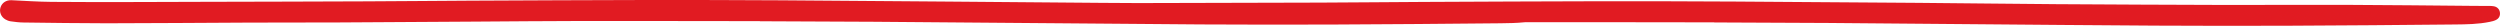 <svg width="966" height="10" viewBox="0 0 966 10" fill="none" xmlns="http://www.w3.org/2000/svg">
<g clip-path="url(#clip0_328:166)">
<path d="M965.98 4.91C965.859 3.662 964.993 2.696 963.705 2.435C963.061 2.294 962.397 2.294 961.733 2.294C959.921 2.274 958.109 2.294 956.318 2.274C939.571 2.133 922.824 1.932 906.056 1.871C890.638 1.811 875.199 1.952 859.78 1.912C838.021 1.851 816.282 1.751 794.523 1.61C776.87 1.489 759.217 1.248 741.564 1.107C717.872 0.926 694.201 0.745 670.509 0.604C653.038 0.503 635.566 0.463 618.074 0.483C595.409 0.523 572.764 0.644 550.099 0.745C536.834 0.805 523.59 0.966 510.325 1.006C489.471 1.087 468.618 1.107 447.785 1.167C445.087 1.167 442.41 1.187 439.713 1.187C435.063 1.167 430.413 1.147 425.764 1.107C408.695 0.986 325.241 0.242 301.75 0.121C284.279 0.02 266.807 -0.02 249.315 0C226.65 0.04 204.005 0.161 181.34 0.262C168.075 0.322 154.83 0.483 141.566 0.523C120.732 0.624 99.879 0.644 79.025 0.704C70.169 0.724 61.312 0.765 52.455 0.785C41.606 0.785 30.757 0.845 19.927 0.724C14.754 0.684 9.581 0.322 4.408 0.081C2.415 0 0.785 1.046 0.201 2.837C-0.362 4.568 0.362 6.479 2.053 7.485C2.657 7.847 3.361 8.129 4.066 8.23C5.676 8.451 7.286 8.672 8.917 8.692C19.706 8.813 30.475 8.994 41.264 8.994C59.46 8.974 77.657 8.813 95.853 8.733C107.548 8.692 119.243 8.712 130.917 8.672C148.45 8.592 165.982 8.451 183.514 8.35C197.201 8.27 210.869 8.129 224.556 8.109C247.584 8.089 270.591 8.149 293.618 8.169C293.618 8.189 293.618 8.189 293.618 8.209C308.312 8.27 323.026 8.31 337.72 8.411C349.395 8.491 458.171 9.417 464.089 9.437C481.198 9.537 498.308 9.537 515.437 9.477C536.895 9.397 558.332 9.195 579.789 8.994C582.909 8.954 586.049 8.914 589.169 8.592C590.558 8.592 591.927 8.572 593.316 8.572C616.343 8.551 639.35 8.612 662.377 8.632C662.377 8.652 662.377 8.652 662.377 8.672C677.071 8.733 691.786 8.773 706.48 8.873C724.616 8.994 742.752 9.195 760.888 9.336C784.861 9.537 808.855 9.759 832.828 9.9C849.937 10 867.047 10 884.176 9.94C905.634 9.859 927.071 9.658 948.528 9.457C953.037 9.417 957.566 9.356 962.014 8.451C962.84 8.29 963.685 8.089 964.41 7.727C965.557 7.163 966.101 6.177 965.98 4.91Z" fill="#E11B22"/>
</g>
<defs>
<clipPath id="clip0_328:166">
<rect width="966" height="10" fill="white"/>
</clipPath>
</defs>
</svg>

